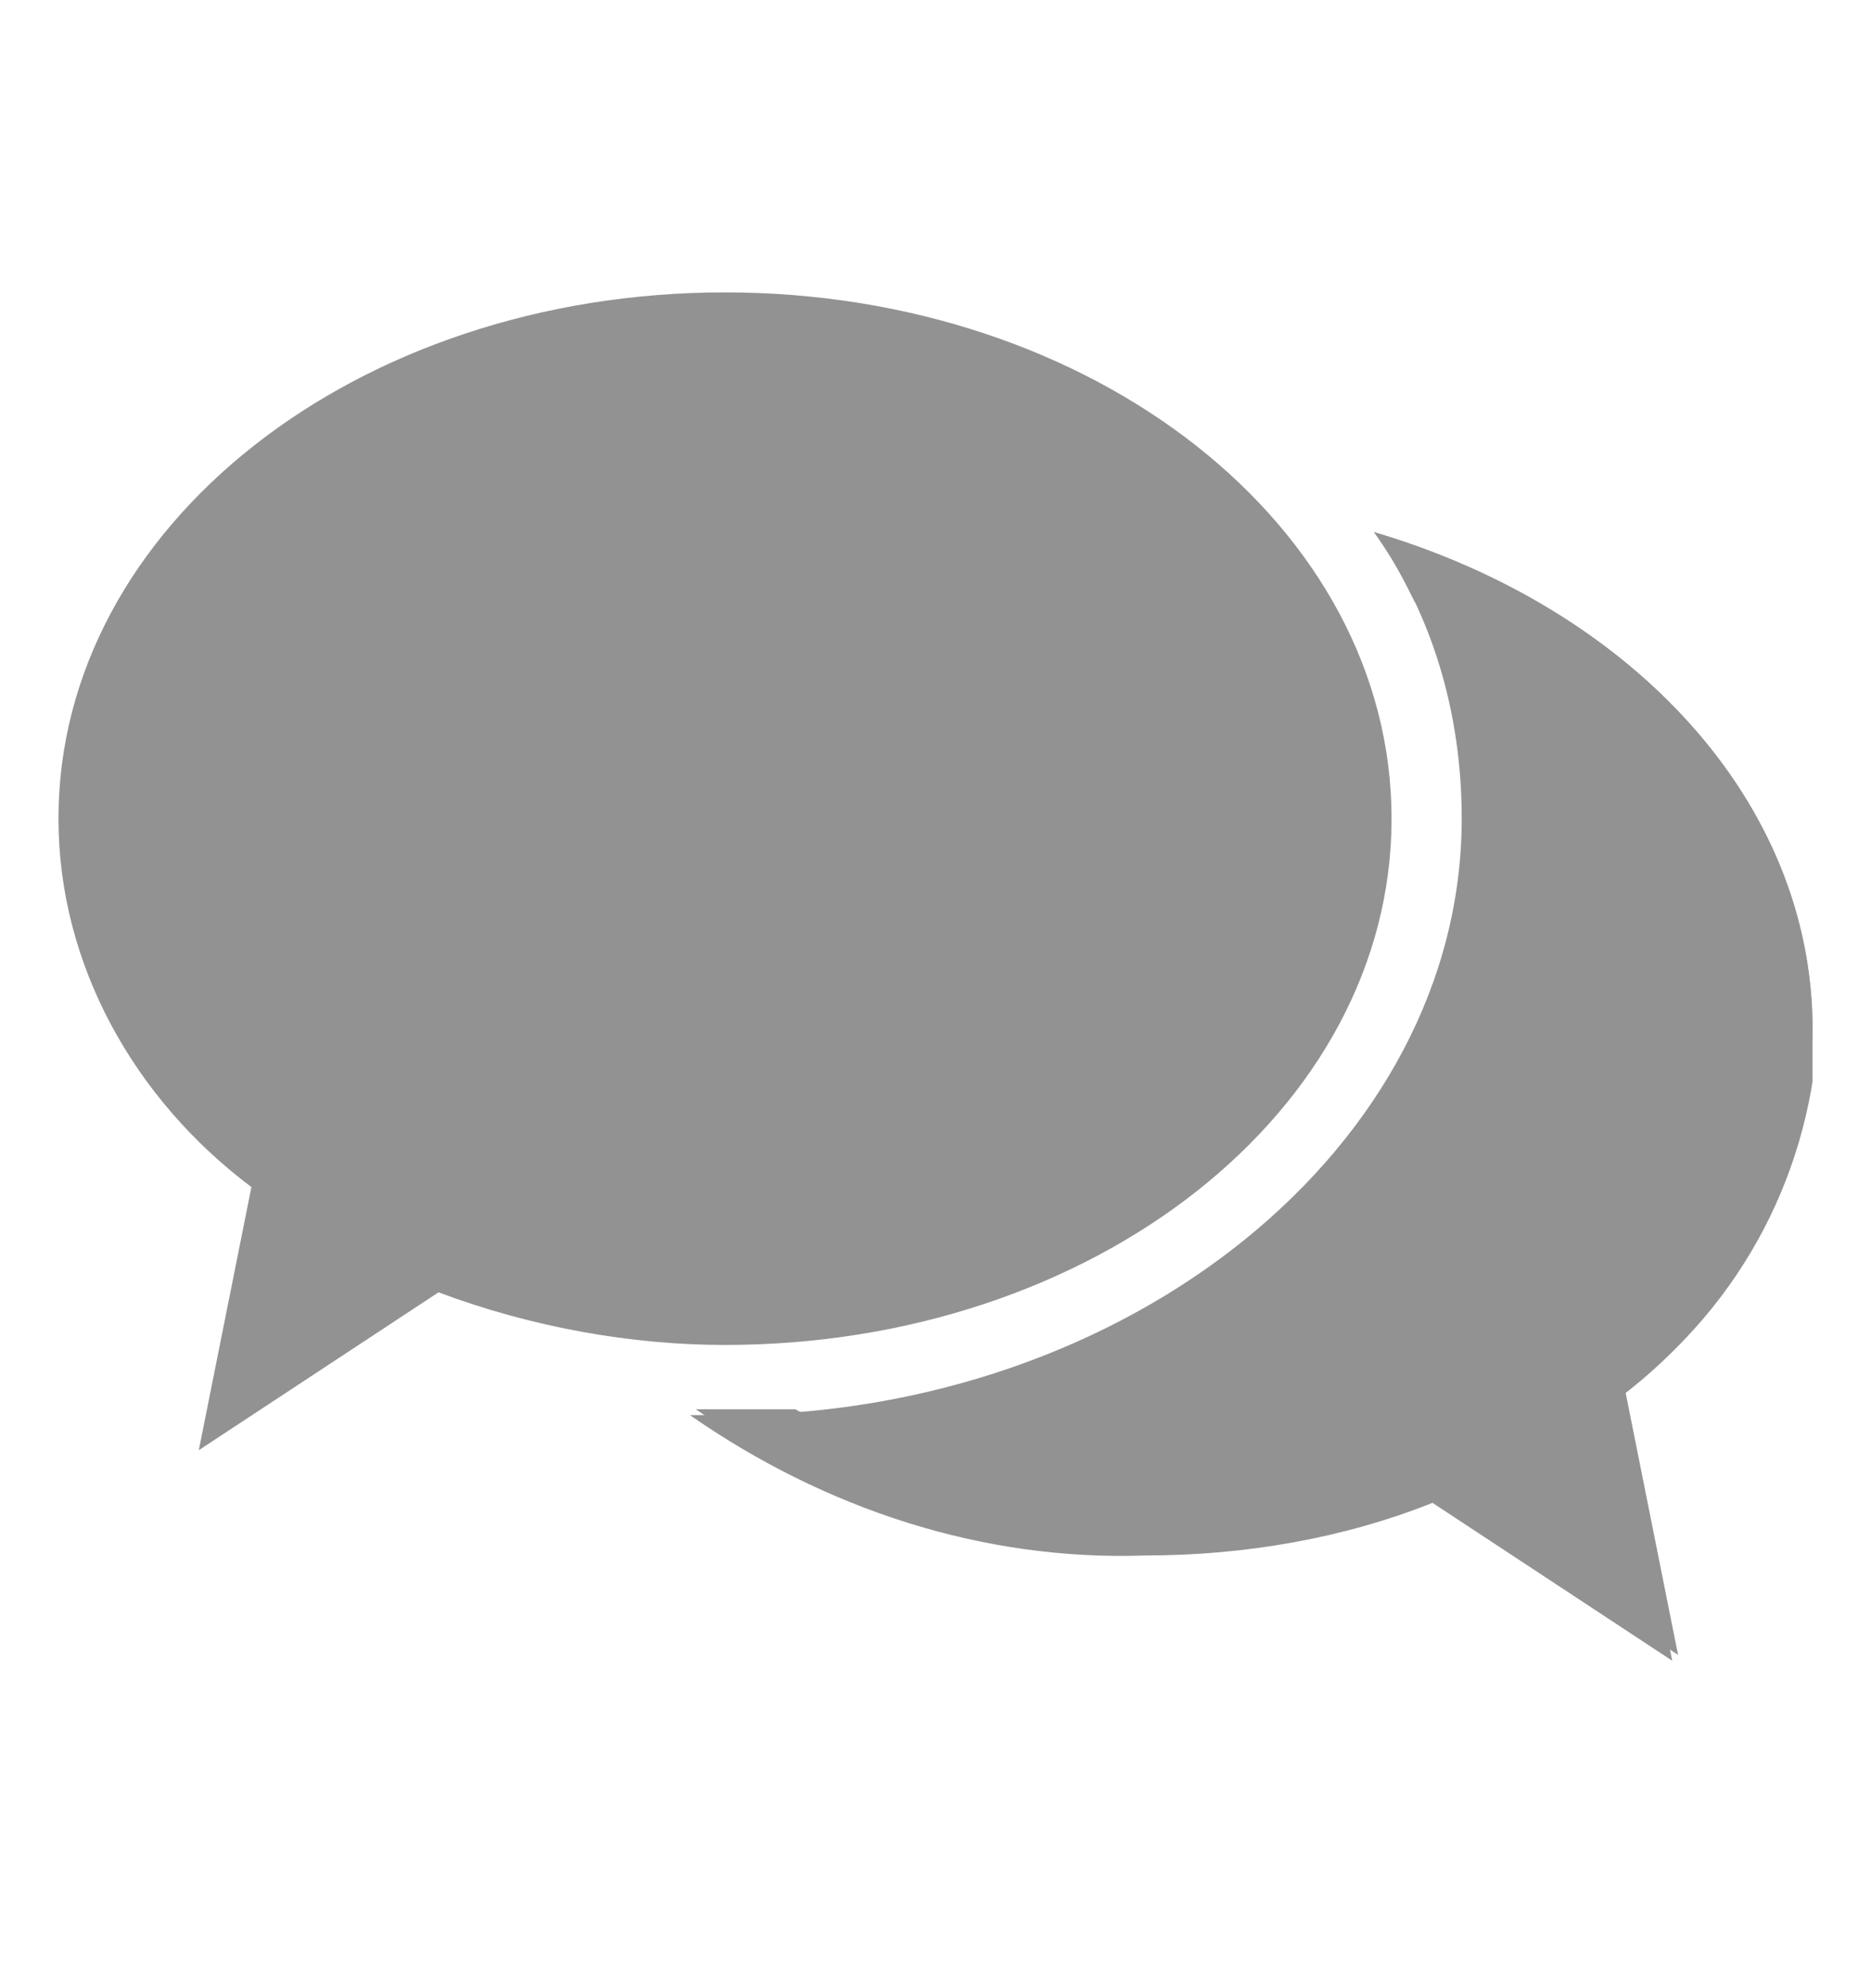 <?xml version="1.0" encoding="UTF-8"?>
<svg xmlns="http://www.w3.org/2000/svg" version="1.1" xmlns:xlink="http://www.w3.org/1999/xlink" viewBox="0 0 32 34">
  <defs>
    <style>
      .cls-1 {
        fill: none;
      }

      .cls-2 {
        fill: #929292;
      }

      .cls-3 {
        clip-path: url(#clippath);
      }
    </style>
    <clipPath id="clippath">
      <rect class="cls-1" x="1" y="5" width="30" height="24"/>
    </clipPath>
  </defs>
  <!-- Generator: Adobe Illustrator 28.6.0, SVG Export Plug-In . SVG Version: 1.2.0 Build 709)  -->
  <g>
    <g id="Layer_1">
      <g id="PL_Chats">
        <g class="cls-3">
          <g id="Group_2878">
            <path id="Path_6010" class="cls-2" d="M31,17.6c0-3.9-3.1-7.2-7.5-8.5.3.4.5.8.7,1.2,3.5,1.3,5.9,4,5.9,7.2,0,2.4-1.3,4.7-3.4,6l.7,3-2.6-1.9c-1.6.7-3.3,1.1-5.1,1-2.1,0-4.2-.5-6.1-1.5-.4,0-.7,0-1.1,0s-.4,0-.6,0c2.3,1.6,5,2.5,7.8,2.4,1.7,0,3.4-.3,4.9-.9l4.1,2.7-.9-4.5c2-1.5,3.2-3.8,3.3-6.3Z"/>
            <path id="Path_6011" class="cls-2" d="M12.4,5C6.1,5,1,9,1,14c0,2.5,1.3,4.8,3.3,6.3l-.9,4.5,4.1-2.7c1.6.6,3.3.9,4.9.9,6.3,0,11.4-4,11.4-9s-5.1-9-11.4-9Z"/>
            <path id="Path_6012" class="cls-2" d="M31,17.6c0-3.9-3.1-7.2-7.5-8.5,1,1.4,1.5,3.1,1.5,4.9,0,5.6-5.7,10.2-12.6,10.2s-.4,0-.6,0c2.3,1.6,5,2.5,7.8,2.4,1.7,0,3.4-.3,4.9-.9l4.1,2.7-.9-4.5c2-1.5,3.2-3.8,3.3-6.3Z"/>
          </g>
        </g>
      </g>
    </g>
  </g>
</svg>